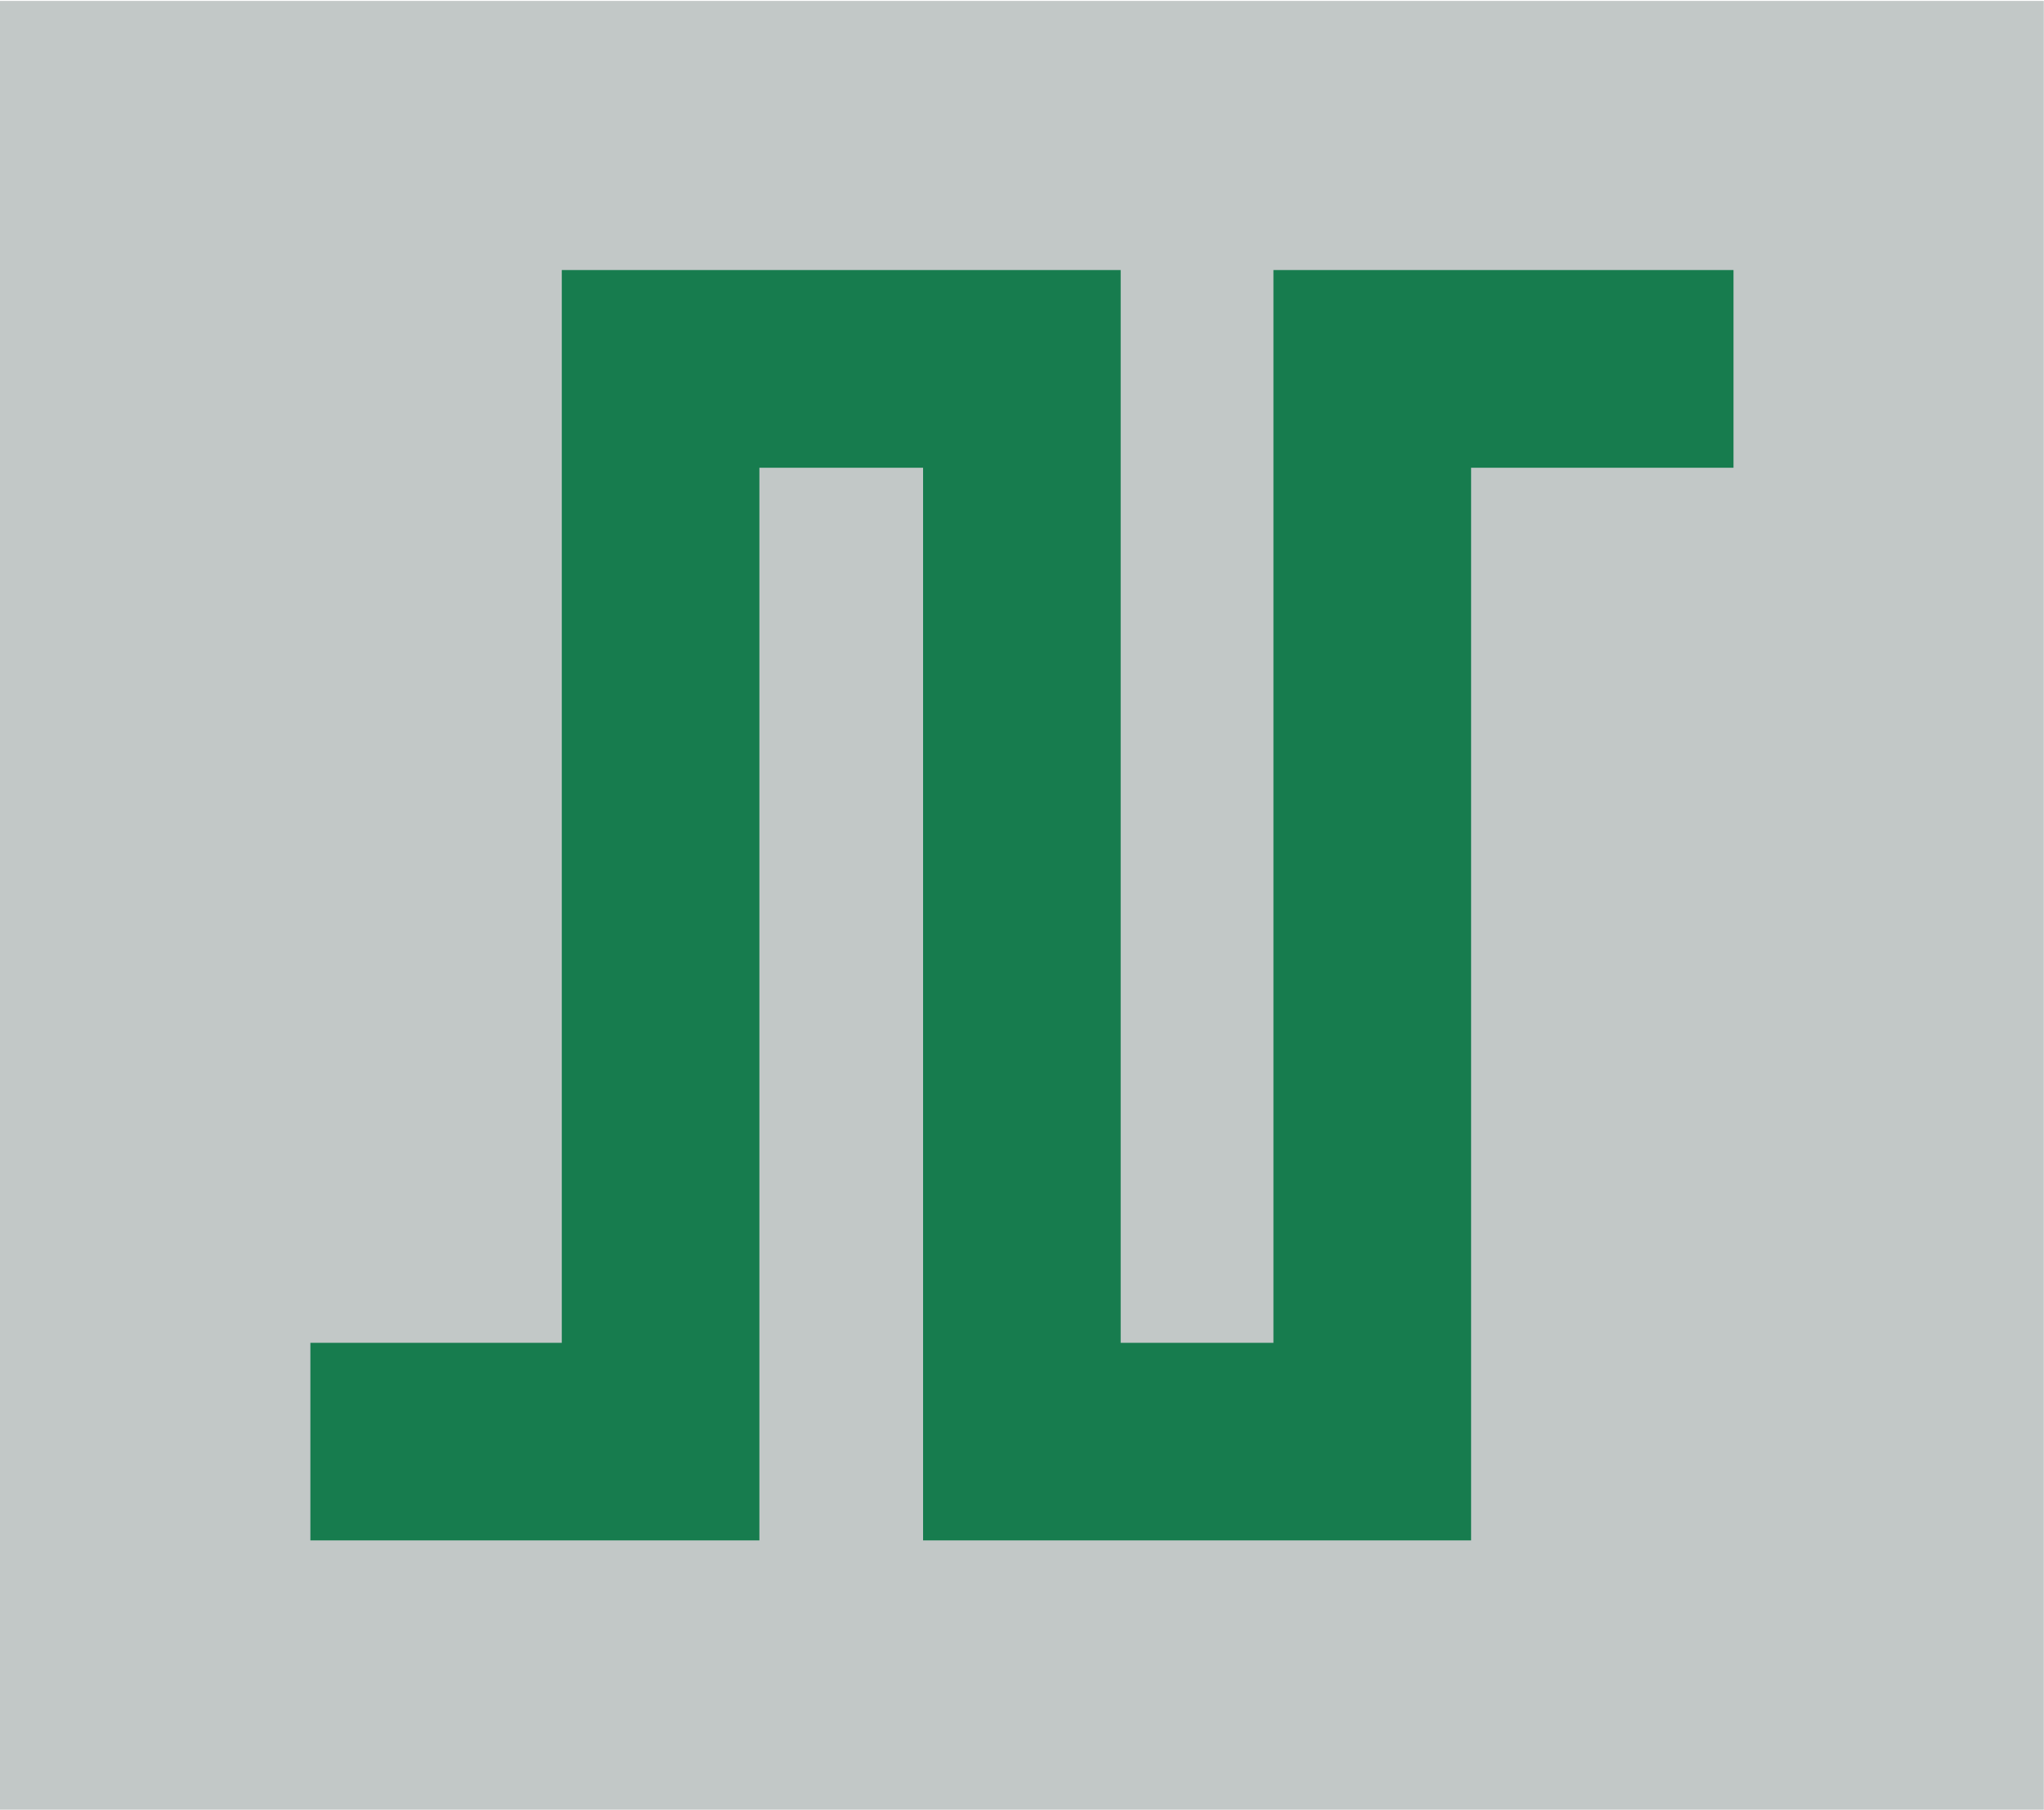 <?xml version="1.0" encoding="UTF-8" standalone="no"?>
<svg
   xmlns:dc="http://purl.org/dc/elements/1.1/"
   xmlns:cc="http://creativecommons.org/ns#"
   xmlns:rdf="http://www.w3.org/1999/02/22-rdf-syntax-ns#"
   xmlns:svg="http://www.w3.org/2000/svg"
   xmlns="http://www.w3.org/2000/svg"
   xmlns:sodipodi="http://sodipodi.sourceforge.net/DTD/sodipodi-0.dtd"
   xmlns:inkscape="http://www.inkscape.org/namespaces/inkscape"
   version="1.1"
   id="svg2"
   xml:space="preserve"
   width="17.92"
   height="15.867"
   viewBox="0 0 17.92 15.867"
   sodipodi:docname="tt190_symbol_pulsen.eps"><defs
     id="defs6" /><sodipodi:namedview
     pagecolor="#ffffff"
     bordercolor="#666666"
     borderopacity="1"
     objecttolerance="10"
     gridtolerance="10"
     guidetolerance="10"
     inkscape:pageopacity="0"
     inkscape:pageshadow="2"
     inkscape:window-width="640"
     inkscape:window-height="480"
     id="namedview4" /><g
     id="g10"
     inkscape:groupmode="layer"
     inkscape:label="ink_ext_XXXXXX"
     transform="matrix(1.333,0,0,-1.333,0,15.867)"><g
       id="g12"
       transform="scale(0.1)"><path
         d="M 134.422,0 H -0.004 V 118.973 H 134.422 V 0"
         style="fill:#c2c8c7;fill-opacity:1;fill-rule:nonzero;stroke:none"
         id="path14" /><path
         d="M 96.754,17.711 H 60.711 V 88.266 H 49.945 V 17.711 H 20.414 V 30.707 H 36.949 V 101.27 H 73.707 V 30.707 H 83.754 V 101.27 H 114.012 V 88.266 H 96.754 V 17.711"
         style="fill:#177c4e;fill-opacity:1;fill-rule:nonzero;stroke:none"
         id="path16" /></g></g></svg>
